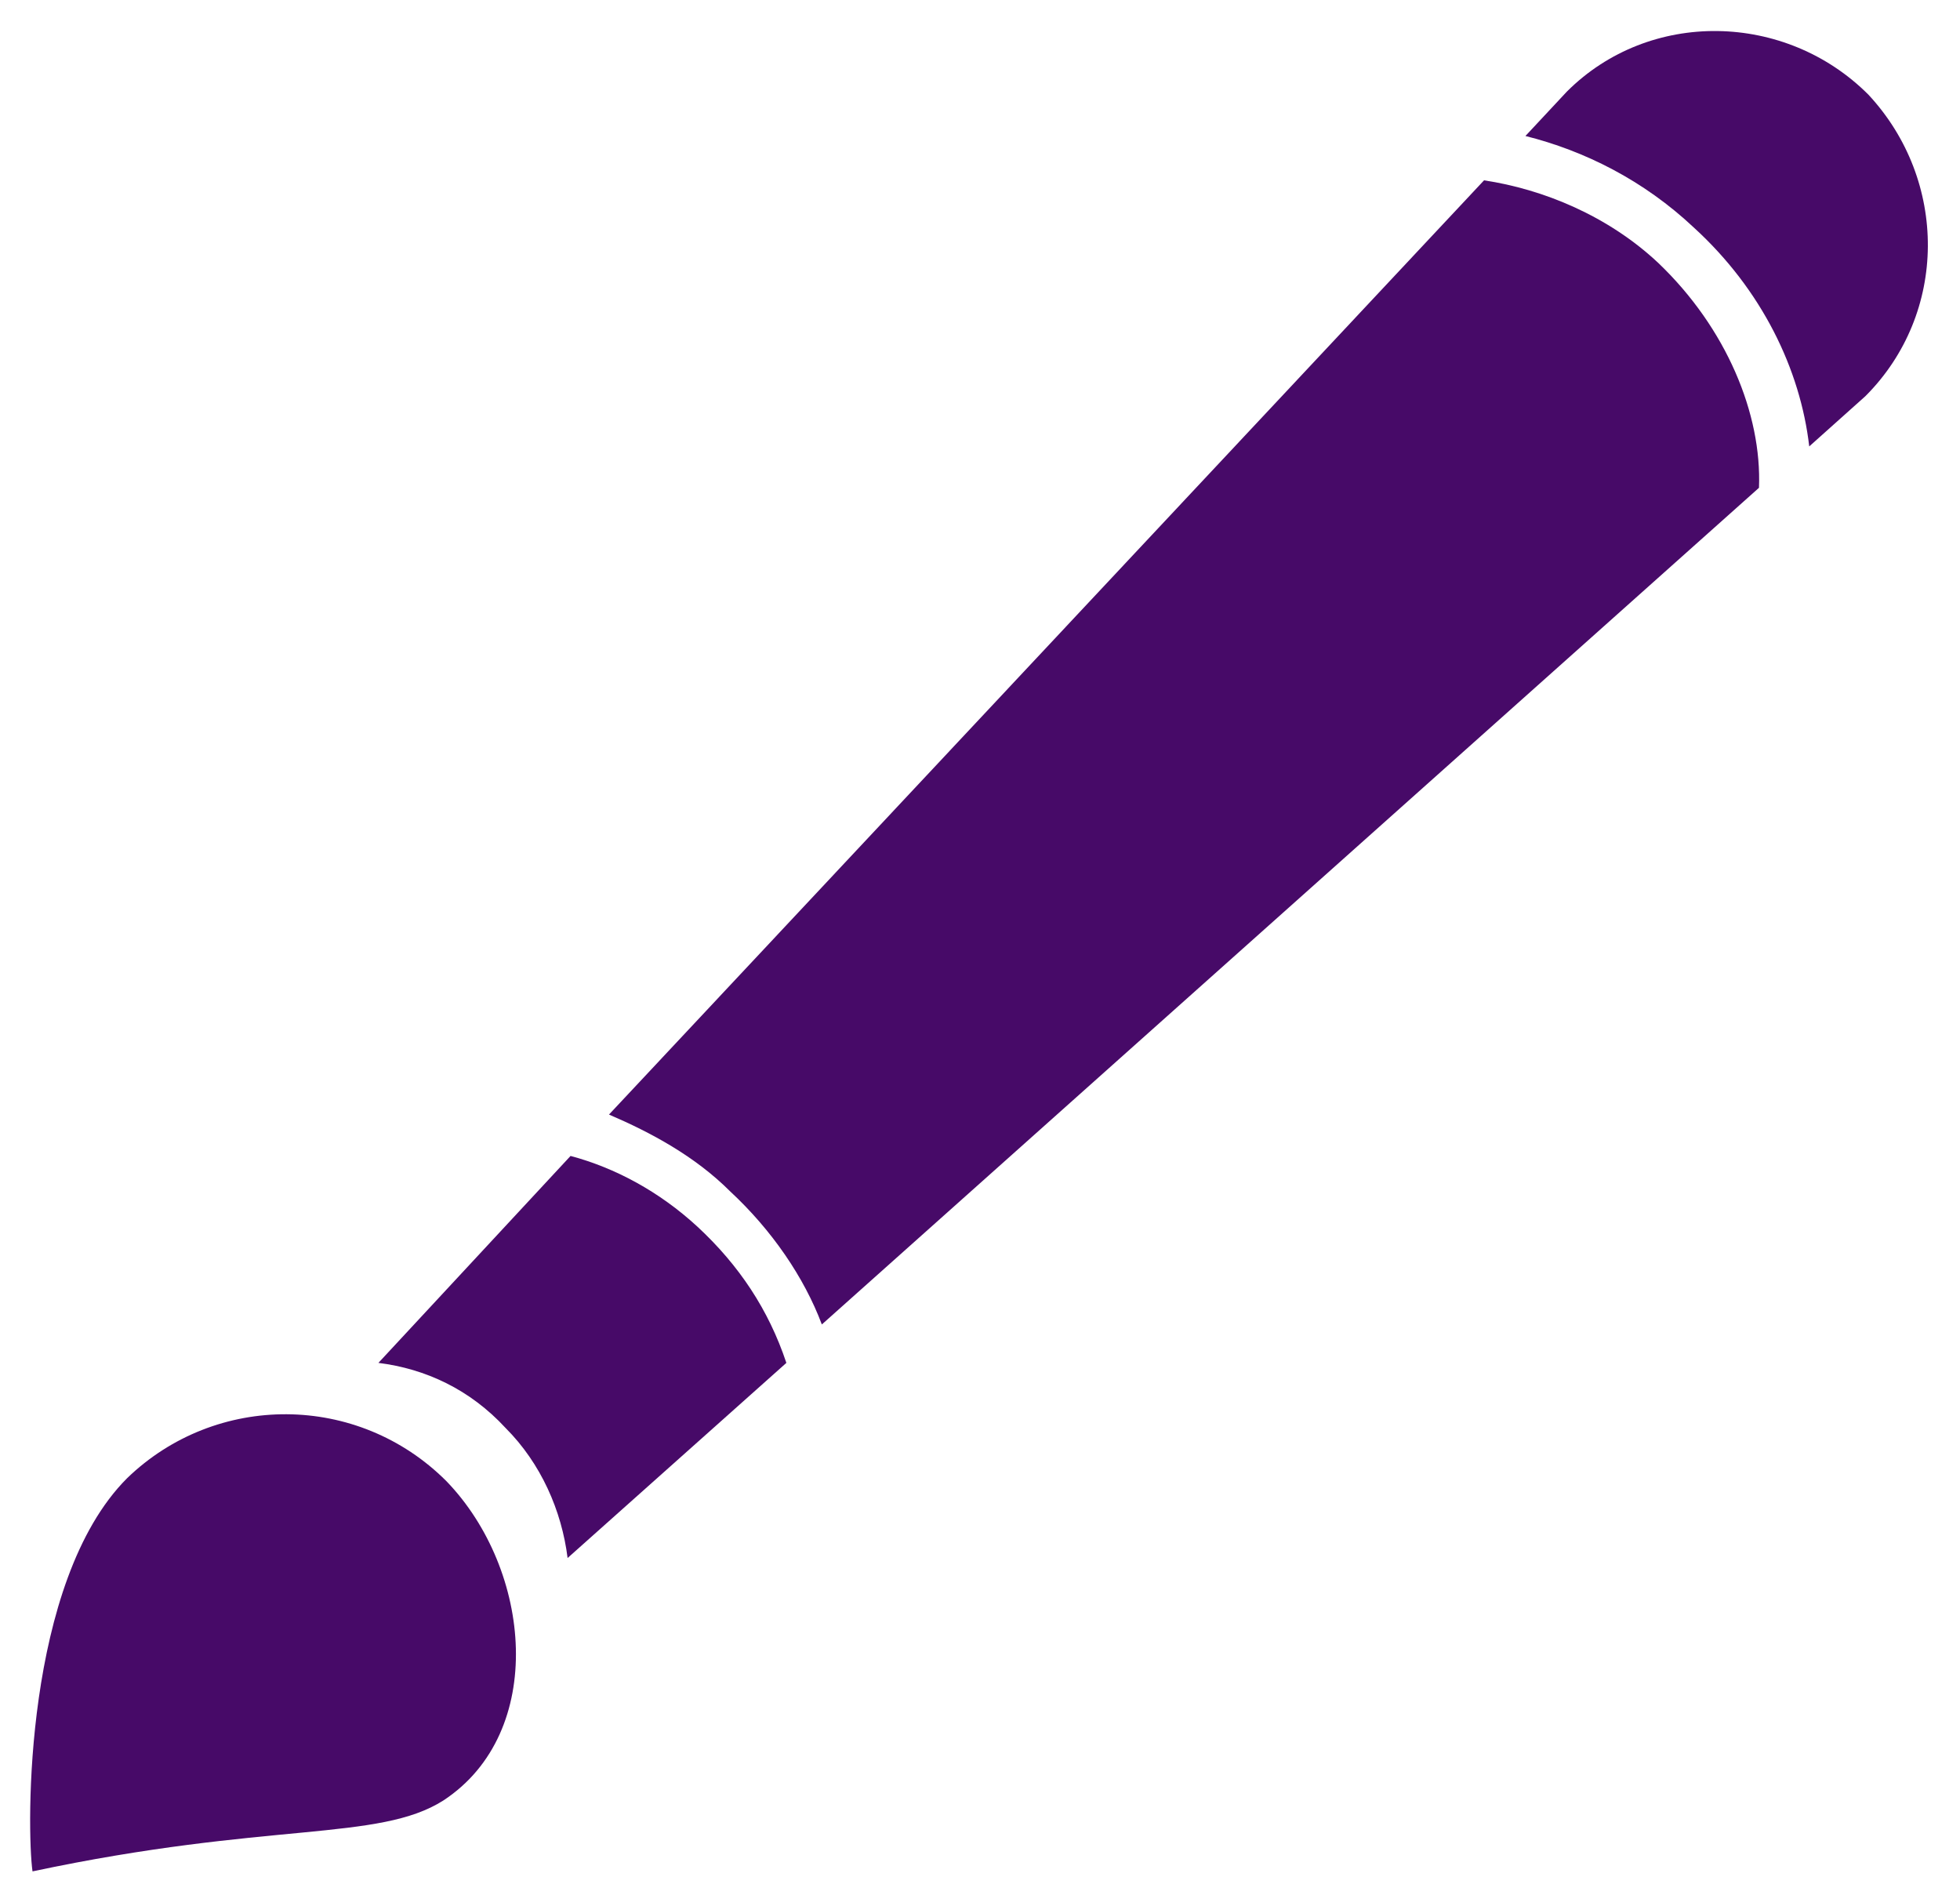 <?xml version="1.0" encoding="utf-8"?>
<!-- Generator: Adobe Illustrator 24.0.1, SVG Export Plug-In . SVG Version: 6.00 Build 0)  -->
<svg version="1.1" id="Layer_1" xmlns="http://www.w3.org/2000/svg" xmlns:xlink="http://www.w3.org/1999/xlink" x="0px" y="0px"
	 viewBox="0 0 66.3 64.1" style="enable-background:new 0 0 66.3 64.1;" xml:space="preserve">
<style type="text/css">
	.st0{fill:#470A68;}
</style>
<title>icon-style</title>
<g>
	<path class="st0" d="M15,60.9c-2.2,1.4-5.9,0.7-13.9,2.4C0.9,61.9,0.8,53.5,4.3,50c3-2.9,7.8-2.9,10.8,0.1
		C18,53.1,18.5,58.6,15,60.9z"/>
	<g>
		<path class="st0" d="M50.2,6.1L20.6,37.7c1.4,0.6,2.9,1.4,4.1,2.6c1.4,1.3,2.5,2.9,3.1,4.5l31.7-28.3c0.1-2.5-1.1-5.4-3.4-7.6
			C54.4,7.3,52.2,6.4,50.2,6.1z"/>
		<path class="st0" d="M23.6,41.5c-1.3-1.2-2.8-2-4.3-2.4l-6.5,7c1.6,0.2,3.1,0.9,4.3,2.2c1.2,1.2,1.9,2.8,2.1,4.4l7.4-6.6
			C26,44.3,25,42.8,23.6,41.5z"/>
		<path class="st0" d="M63.2,3.2C60.4,0.4,55.8,0.3,53,3.1l0,0l0,0l-1.4,1.5c2,0.5,4,1.5,5.7,3.1c2.3,2.1,3.6,4.8,3.9,7.4l1.9-1.7
			l0,0l0,0C65.9,10.6,65.9,6.1,63.2,3.2z"/>
	</g>
</g>
</svg>
